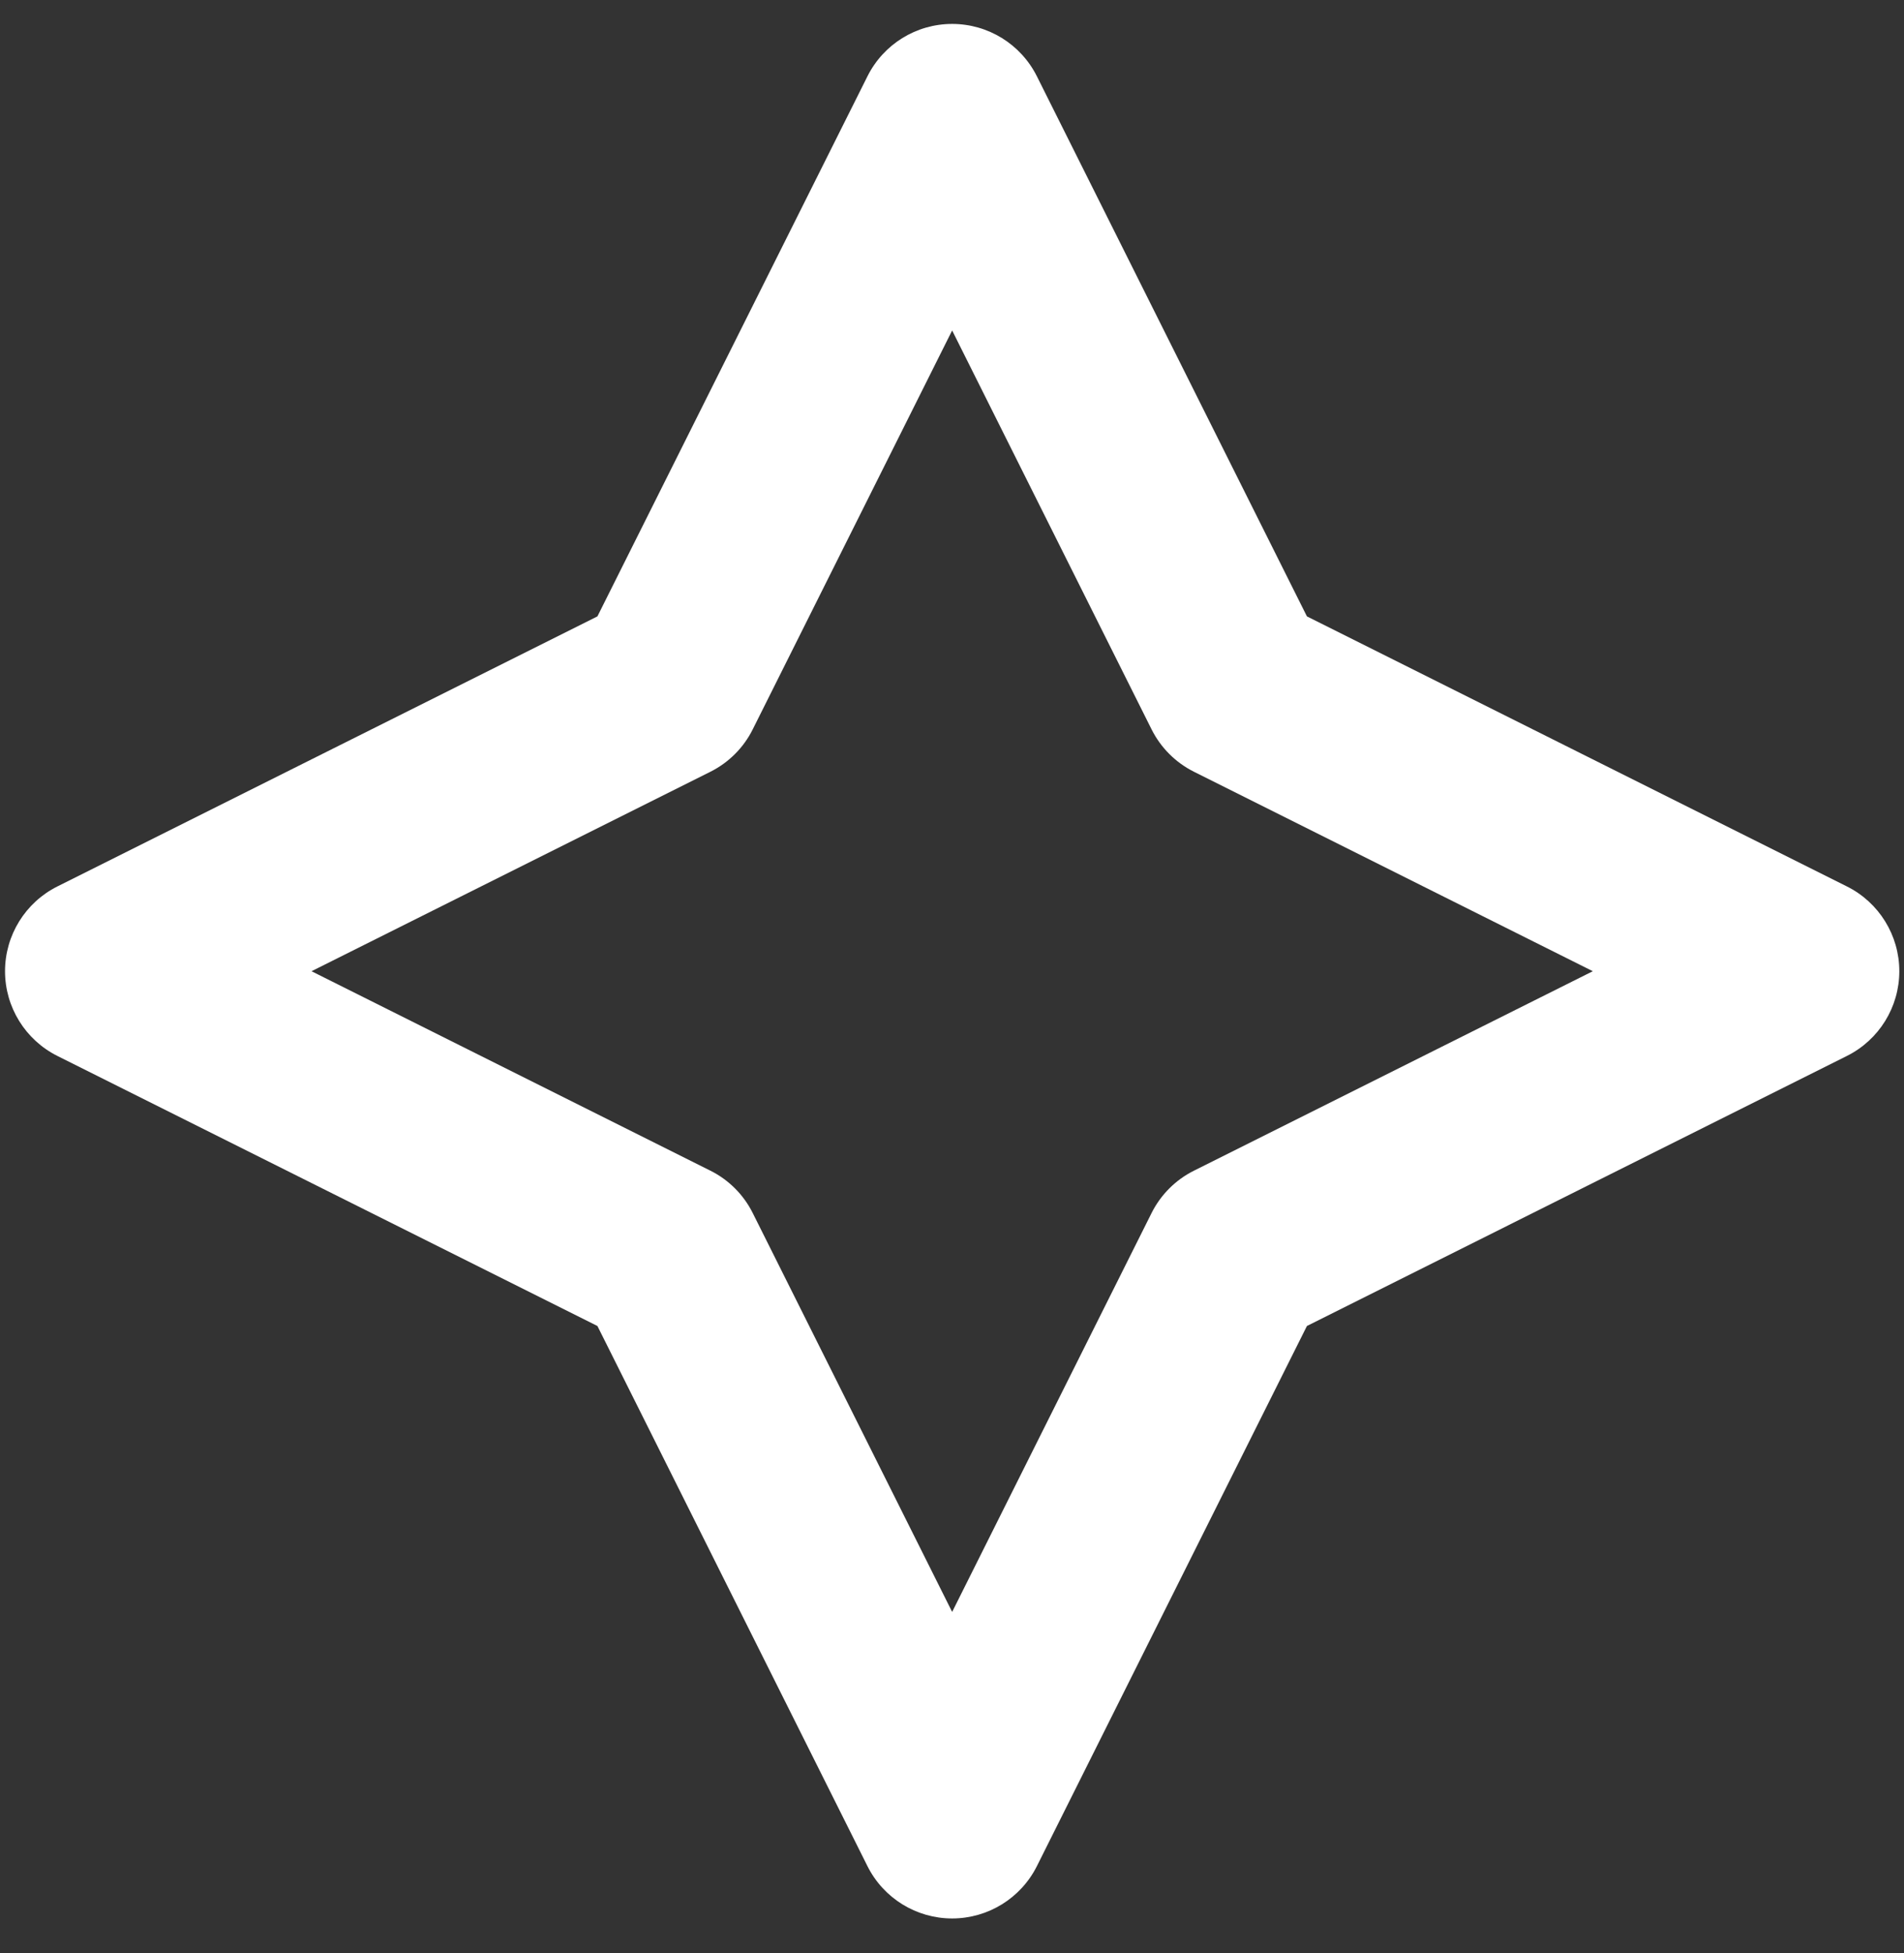 <svg width="39" height="40" viewBox="0 0 39 40" fill="none" xmlns="http://www.w3.org/2000/svg">
<rect x="0" y="0" width="39" height="40" fill="#333333" stroke="none"/>
<path fill-rule="evenodd" clip-rule="evenodd" d="M19.503 0.49C20.238 0.49 20.91 0.905 21.239 1.563L26.77 12.624L37.831 18.155C38.489 18.484 38.904 19.156 38.904 19.891C38.904 20.625 38.489 21.297 37.831 21.626L26.77 27.157L21.239 38.219C20.91 38.876 20.238 39.291 19.503 39.291C18.768 39.291 18.097 38.876 17.768 38.219L12.237 27.157L1.175 21.626C0.518 21.297 0.103 20.625 0.103 19.891C0.103 19.156 0.518 18.484 1.175 18.155L12.237 12.624L17.768 1.563C18.097 0.905 18.768 0.49 19.503 0.49ZM19.503 6.768L15.418 14.938C15.231 15.314 14.926 15.618 14.551 15.806L6.381 19.891L14.551 23.976C14.926 24.163 15.231 24.468 15.418 24.843L19.503 33.013L23.588 24.843C23.776 24.468 24.081 24.163 24.456 23.976L32.626 19.891L24.456 15.806C24.081 15.618 23.776 15.314 23.588 14.938L19.503 6.768Z" fill="white"/>
</svg>
